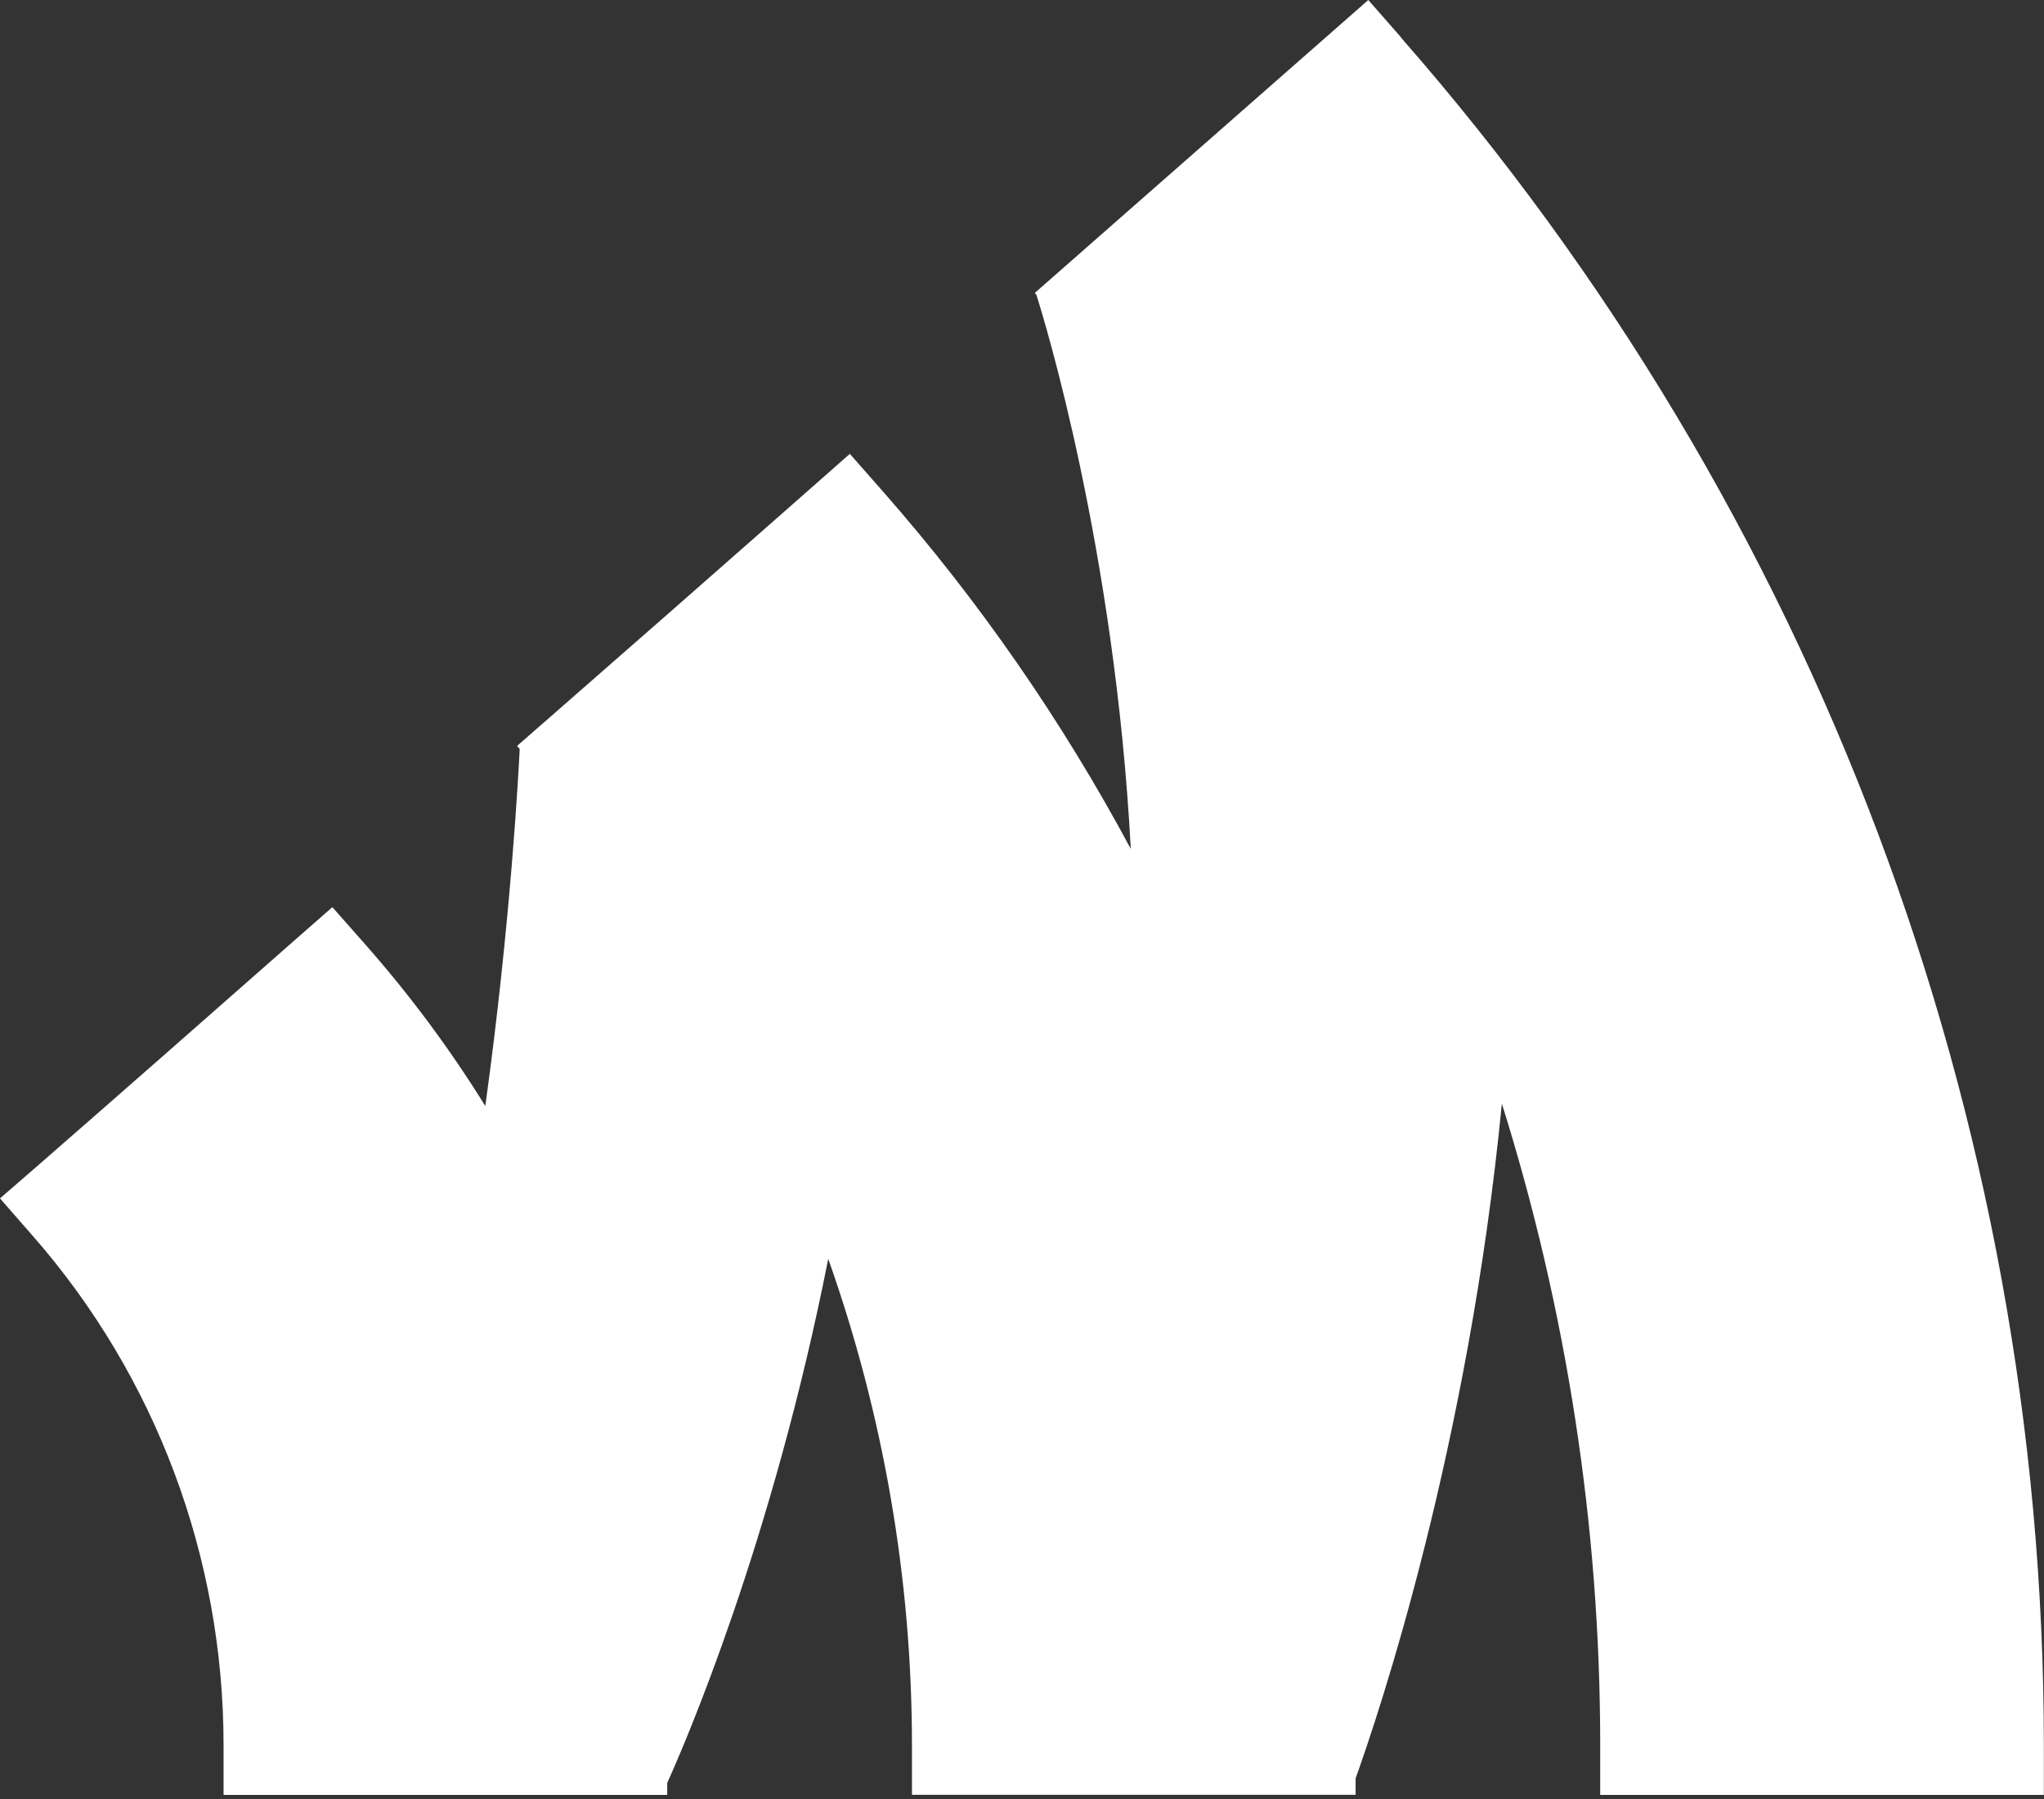 <svg xmlns="http://www.w3.org/2000/svg" width="467" height="411" viewBox="0 0 467 411" fill="none"><rect x="0" y="0" width="467" height="411" fill="#333333" stroke="none"/><path d="M320.128 8.563L312.617 0L236.428 66.912L236.778 67.325C238.433 72.482 254.695 125.196 258.355 193.922C242.761 164.828 223.793 137.356 201.675 112.209L194.164 103.678L179.207 116.856C161.703 132.263 144.199 147.638 126.695 162.918L118.134 170.398L118.739 171.099C118.516 175.651 116.702 210.634 110.878 252.653C102.827 239.665 93.661 227.314 83.445 215.727L75.934 207.228L67.405 214.709C47.769 231.994 28.261 249.151 8.625 266.277L0 273.758L7.511 282.352C35.612 314.439 51.079 355.726 51.079 398.668V410.032H152.442V407.294C156.515 398.286 176.438 352.256 189.231 287.573C201.77 322.97 208.358 360.501 208.358 398.636V410H309.721V406.244C315.036 391.442 335.499 330.642 343.137 252.112C357.904 299.16 365.606 348.532 365.606 398.668V410.032H466.968V398.668C466.968 255.136 414.807 116.634 320.096 8.595" fill="white"></path></svg>